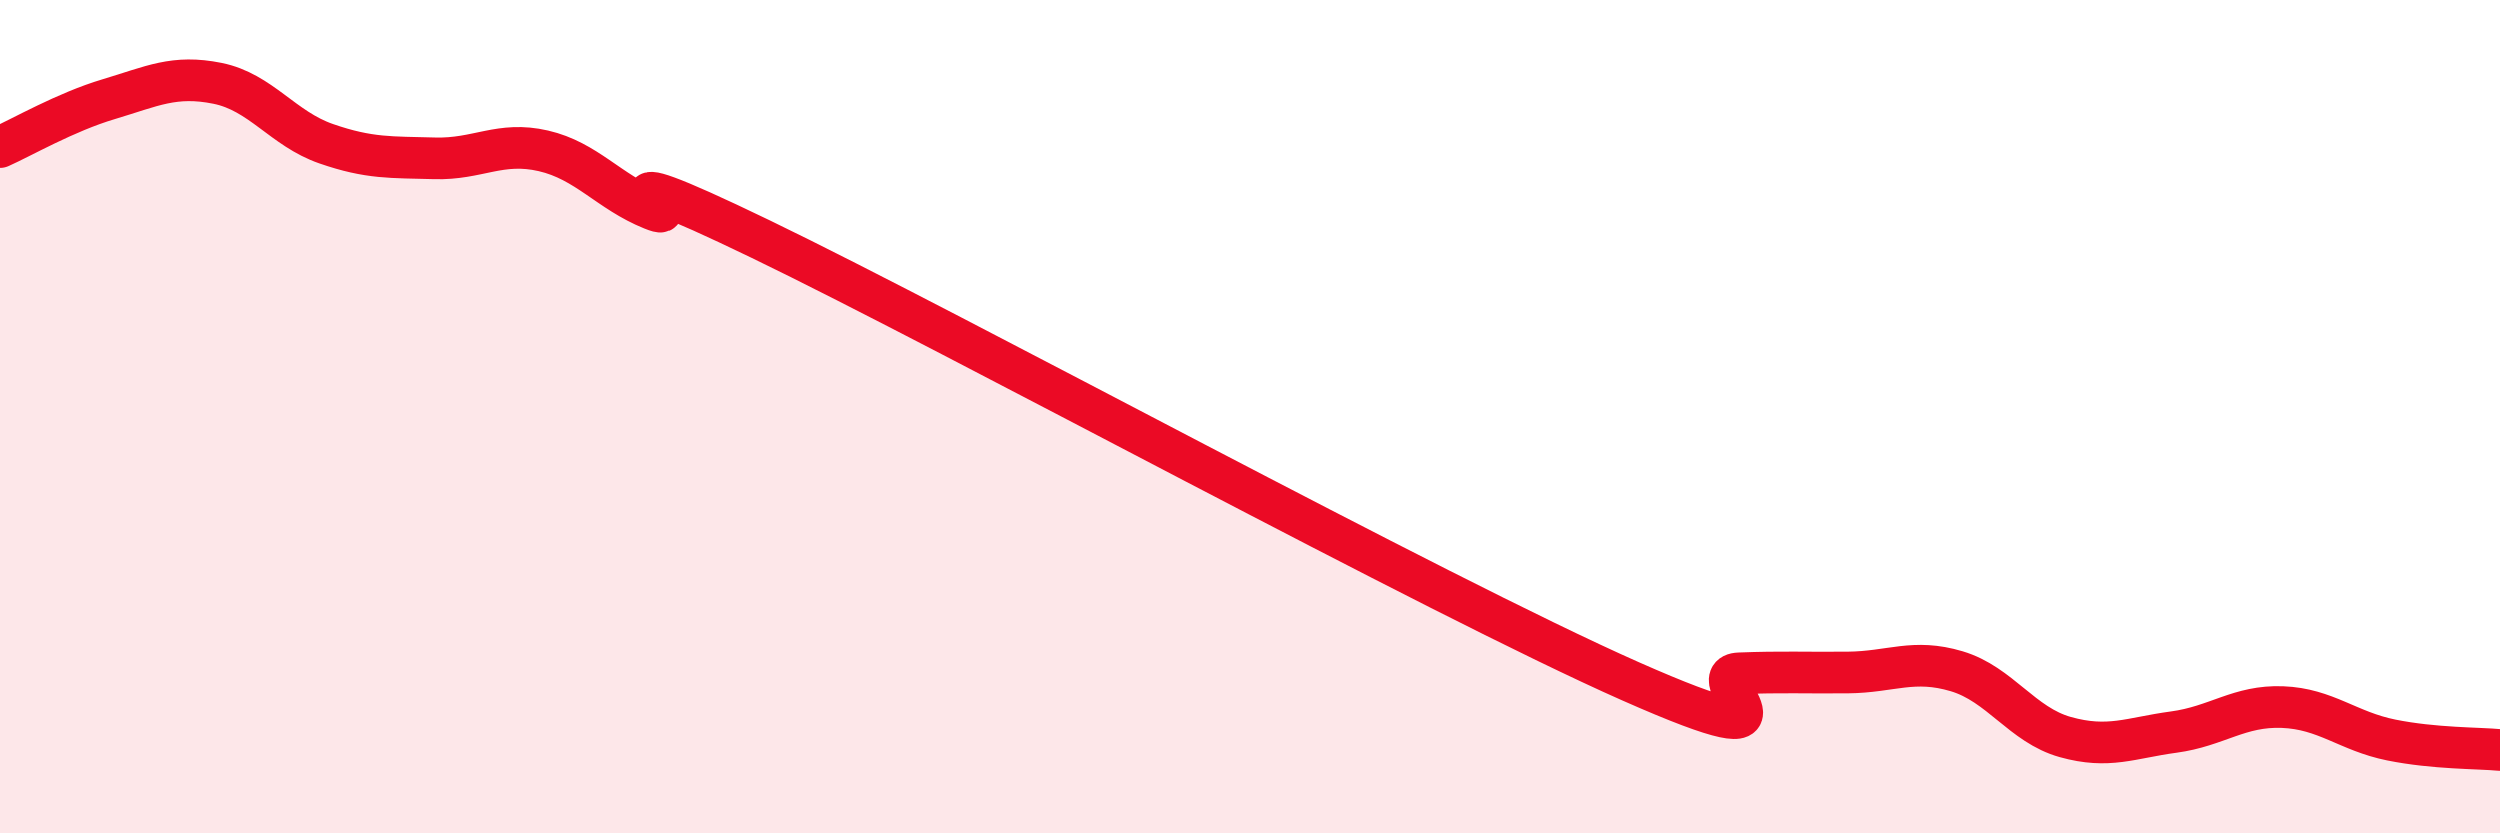 
    <svg width="60" height="20" viewBox="0 0 60 20" xmlns="http://www.w3.org/2000/svg">
      <path
        d="M 0,3.53 C 0.52,3.3 1.57,2.69 2.61,2.38 C 3.65,2.07 4.18,1.79 5.22,2 C 6.26,2.21 6.79,3.09 7.83,3.45 C 8.87,3.81 9.39,3.77 10.43,3.8 C 11.47,3.83 12,3.38 13.04,3.62 C 14.08,3.86 14.61,4.6 15.65,5.02 C 16.69,5.44 13.56,3.47 18.26,5.74 C 22.96,8.01 34.43,14.27 39.13,16.35 C 43.83,18.43 40.7,16.2 41.74,16.16 C 42.78,16.12 43.31,16.15 44.35,16.14 C 45.39,16.13 45.92,15.8 46.96,16.11 C 48,16.42 48.53,17.4 49.57,17.69 C 50.61,17.98 51.13,17.71 52.17,17.57 C 53.21,17.43 53.74,16.93 54.78,16.97 C 55.82,17.01 56.35,17.55 57.39,17.76 C 58.43,17.97 59.48,17.95 60,18L60 20L0 20Z"
        fill="#EB0A25"
        opacity="0.1"
        stroke-linecap="round"
        stroke-linejoin="round"
      />
      <path
        d="M 0,3.53 C 0.52,3.3 1.57,2.69 2.61,2.38 C 3.65,2.07 4.18,1.79 5.22,2 C 6.26,2.21 6.79,3.09 7.83,3.45 C 8.87,3.81 9.39,3.77 10.43,3.8 C 11.47,3.83 12,3.38 13.04,3.62 C 14.08,3.86 14.61,4.6 15.65,5.02 C 16.69,5.44 13.56,3.47 18.26,5.74 C 22.96,8.01 34.43,14.27 39.13,16.35 C 43.83,18.43 40.7,16.2 41.74,16.16 C 42.78,16.12 43.31,16.15 44.35,16.14 C 45.39,16.13 45.92,15.8 46.96,16.11 C 48,16.42 48.53,17.4 49.57,17.69 C 50.61,17.98 51.13,17.71 52.17,17.57 C 53.21,17.43 53.74,16.93 54.78,16.97 C 55.82,17.01 56.35,17.55 57.39,17.76 C 58.43,17.97 59.48,17.95 60,18"
        stroke="#EB0A25"
        stroke-width="1"
        fill="none"
        stroke-linecap="round"
        stroke-linejoin="round"
      />
    </svg>
  
